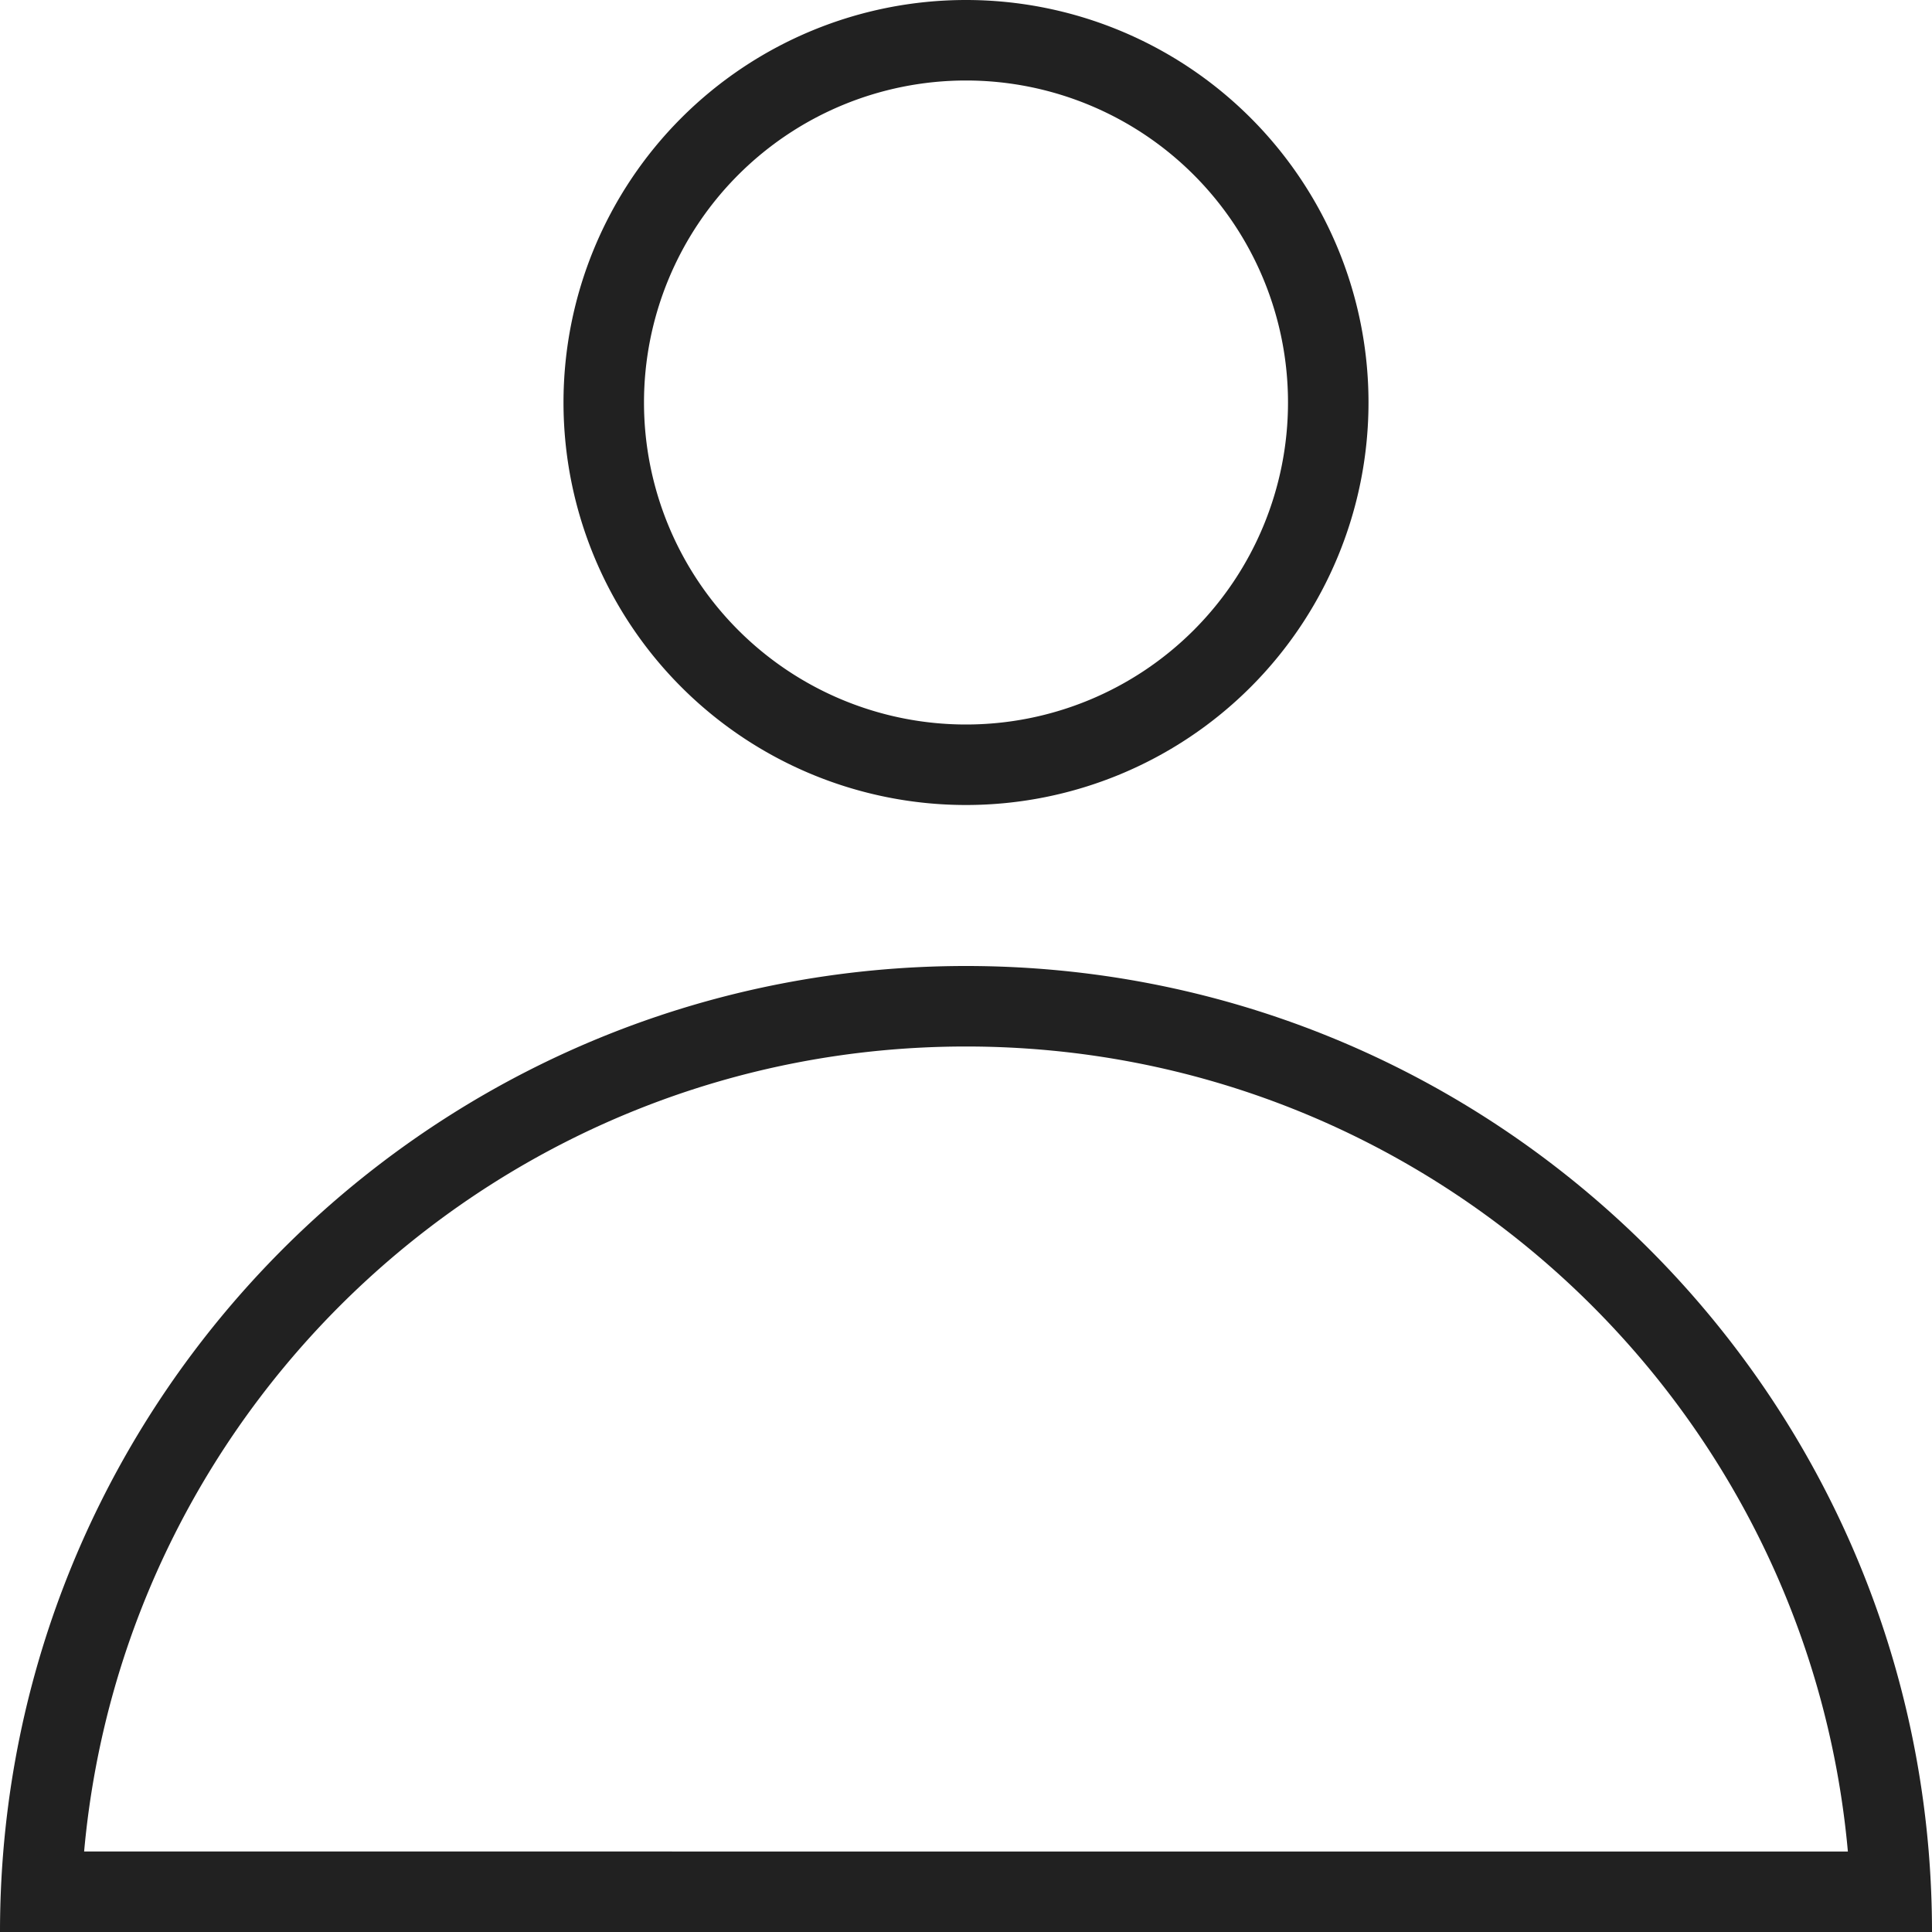 <svg xmlns='http://www.w3.org/2000/svg' fill='none' viewBox='0 0 24 24'>
    <path fill='#212121' fill-rule='evenodd'
        d='M16 5a4 4 0 1 1-8 0 4 4 0 0 1 8 0Zm1 0A5 5 0 1 1 7 5a5 5 0 0 1 10 0Zm7 19H0v-.002c0-.336.014-.669.041-.998C.55 16.84 5.71 12 12 12c6.29 0 11.45 4.84 11.959 11 .027.33.041.663.041 1ZM1.045 23C1.55 17.393 6.262 13 12 13s10.45 4.393 10.955 10H1.045Z'
        clip-rule='evenodd' />
</svg>